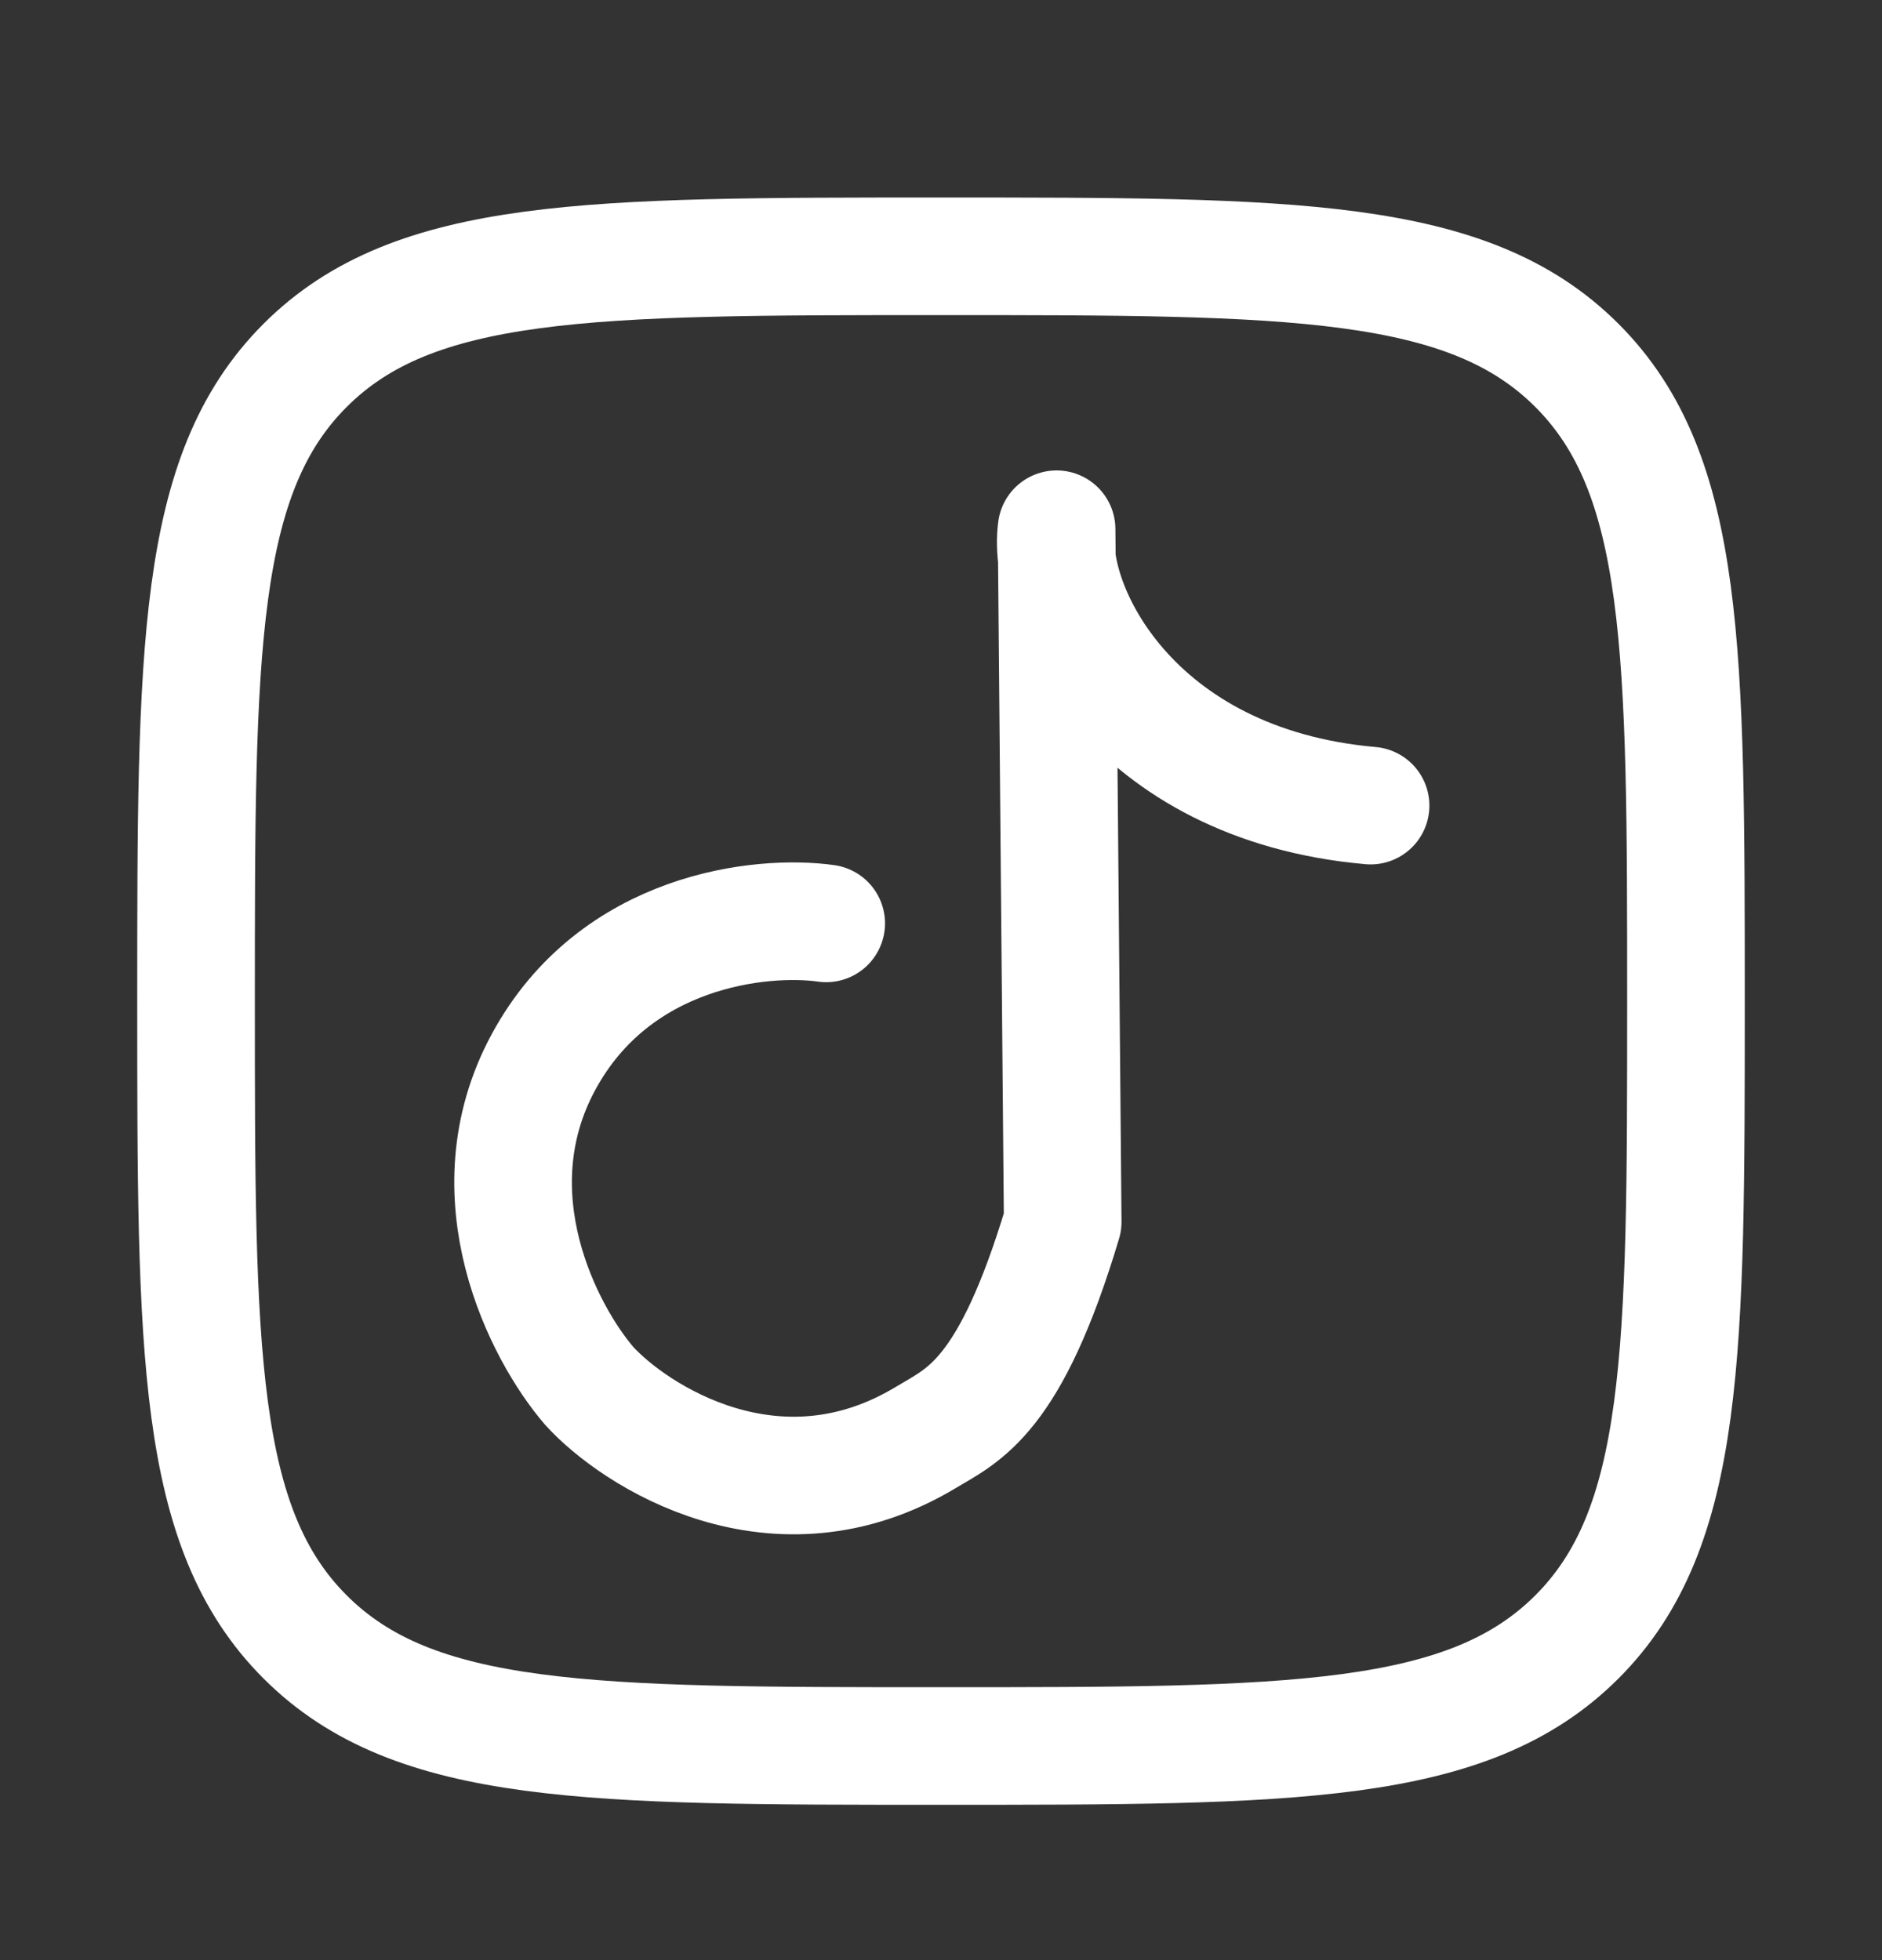 <svg width="24" height="25" viewBox="0 0 24 25" fill="none" xmlns="http://www.w3.org/2000/svg">
<rect x="0" y="0" width="24" height="25" fill="#333333" stroke="none"/>
<path d="M2.5 12.769C2.5 8.291 2.5 6.051 3.891 4.66C5.282 3.269 7.521 3.269 12 3.269C16.478 3.269 18.718 3.269 20.109 4.66C21.5 6.051 21.5 8.29 21.5 12.769C21.5 17.247 21.5 19.487 20.109 20.878C18.718 22.269 16.479 22.269 12 22.269C7.522 22.269 5.282 22.269 3.891 20.878C2.5 19.487 2.5 17.248 2.5 12.769Z" stroke="white" stroke-width="1.5" stroke-linecap="round" stroke-linejoin="round"/>
<path d="M10.536 11.777C9.716 11.661 7.846 11.852 6.93 13.547C6.014 15.242 6.937 17.006 7.514 17.676C8.083 18.303 9.892 19.49 11.811 18.331C12.287 18.044 12.88 17.829 13.552 15.584L13.474 6.75C13.344 7.723 14.419 10.005 17.478 10.275" stroke="white" stroke-width="1.5" stroke-linecap="round" stroke-linejoin="round"/>
</svg>
